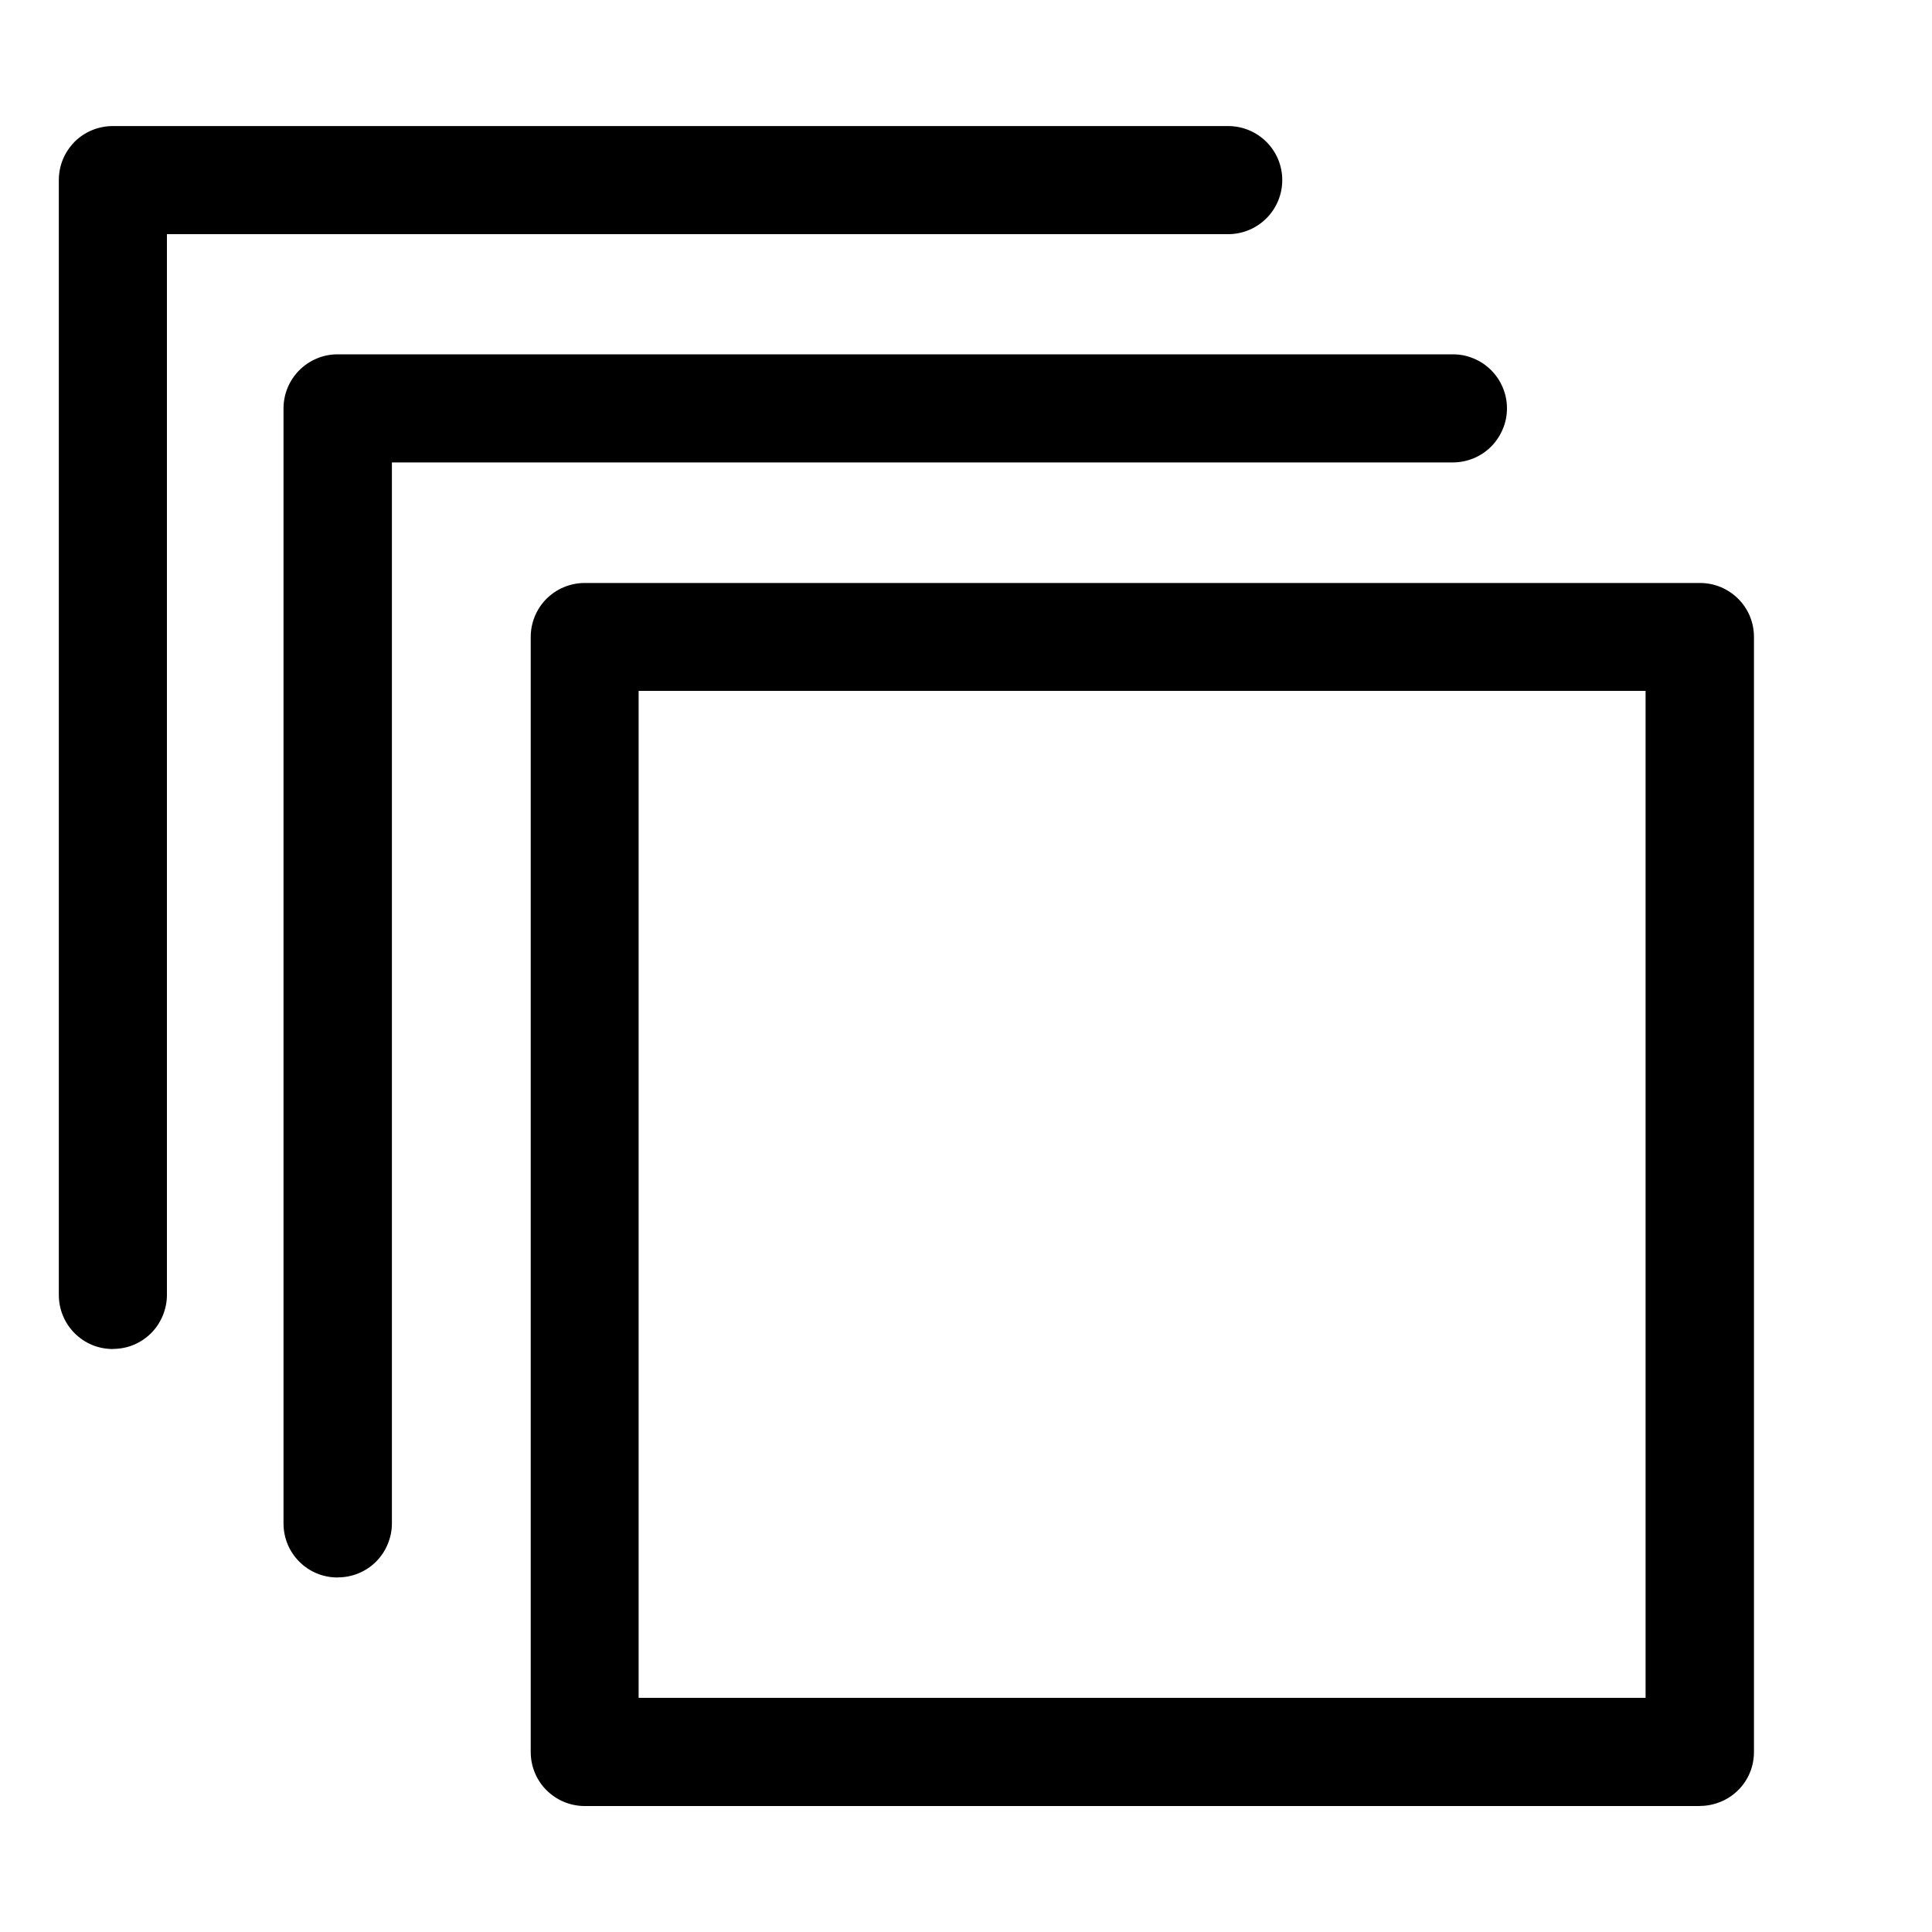 <svg width="20" height="20" viewBox="0 0 20 20" fill="none" xmlns="http://www.w3.org/2000/svg">
<g clip-path="url(#clip0_52_1797)">
<mask id="mask0_52_1797" style="mask-type:luminance" maskUnits="userSpaceOnUse" x="0" y="0" width="20" height="20">
<path d="M20 0H0V20H20V0Z" fill="white"/>
</mask>
<g mask="url(#mask0_52_1797)">
<path d="M17.594 18.696H6.052C5.978 18.696 5.906 18.681 5.838 18.653C5.77 18.625 5.709 18.583 5.657 18.532C5.605 18.48 5.564 18.418 5.536 18.35C5.508 18.282 5.494 18.21 5.494 18.136V6.595C5.494 6.521 5.508 6.449 5.536 6.381C5.564 6.313 5.605 6.251 5.657 6.199C5.709 6.147 5.77 6.106 5.838 6.078C5.906 6.05 5.978 6.035 6.052 6.035H17.598C17.671 6.035 17.744 6.049 17.812 6.077C17.88 6.106 17.942 6.147 17.994 6.199C18.046 6.251 18.087 6.312 18.115 6.38C18.143 6.448 18.157 6.521 18.157 6.595V18.135C18.157 18.209 18.143 18.282 18.115 18.35C18.087 18.418 18.046 18.479 17.994 18.531C17.942 18.583 17.88 18.624 17.812 18.652C17.744 18.68 17.671 18.695 17.598 18.695M6.611 17.576H17.035V7.152H6.611V17.576Z" fill="black"/>
<path d="M3.494 16.33C3.421 16.33 3.348 16.316 3.28 16.288C3.212 16.26 3.151 16.219 3.099 16.167C3.047 16.115 3.005 16.053 2.977 15.985C2.949 15.917 2.935 15.844 2.935 15.771V4.227C2.935 4.079 2.994 3.937 3.099 3.832C3.204 3.727 3.346 3.668 3.494 3.668H15.041C15.114 3.668 15.187 3.682 15.255 3.711C15.323 3.739 15.384 3.78 15.436 3.832C15.488 3.884 15.529 3.945 15.557 4.013C15.586 4.081 15.6 4.154 15.6 4.227C15.6 4.301 15.586 4.374 15.557 4.441C15.529 4.509 15.488 4.571 15.436 4.623C15.384 4.675 15.323 4.716 15.255 4.744C15.187 4.772 15.114 4.787 15.041 4.787H4.057V15.77C4.057 15.844 4.042 15.916 4.014 15.984C3.986 16.052 3.945 16.114 3.893 16.166C3.841 16.218 3.779 16.259 3.711 16.287C3.643 16.315 3.571 16.329 3.497 16.329" fill="black"/>
<path d="M1.168 13.965C1.095 13.965 1.022 13.951 0.954 13.923C0.886 13.895 0.824 13.853 0.772 13.801C0.72 13.749 0.679 13.687 0.651 13.619C0.623 13.551 0.609 13.479 0.609 13.405V1.864C0.609 1.791 0.623 1.718 0.651 1.65C0.679 1.582 0.721 1.52 0.772 1.468C0.824 1.416 0.886 1.375 0.954 1.347C1.022 1.319 1.095 1.305 1.168 1.305H12.714C12.863 1.305 13.005 1.364 13.11 1.469C13.215 1.573 13.274 1.716 13.274 1.864C13.274 2.012 13.215 2.155 13.11 2.26C13.005 2.365 12.863 2.424 12.714 2.424H1.728V13.405C1.728 13.478 1.713 13.551 1.685 13.619C1.657 13.687 1.616 13.749 1.564 13.801C1.512 13.853 1.45 13.894 1.383 13.922C1.315 13.95 1.242 13.964 1.168 13.964" fill="black"/>
</g>
</g>
<defs>
<clipPath id="clip0_52_1797">
<rect width="20" height="20" fill="white"/>
</clipPath>
</defs>
</svg>
